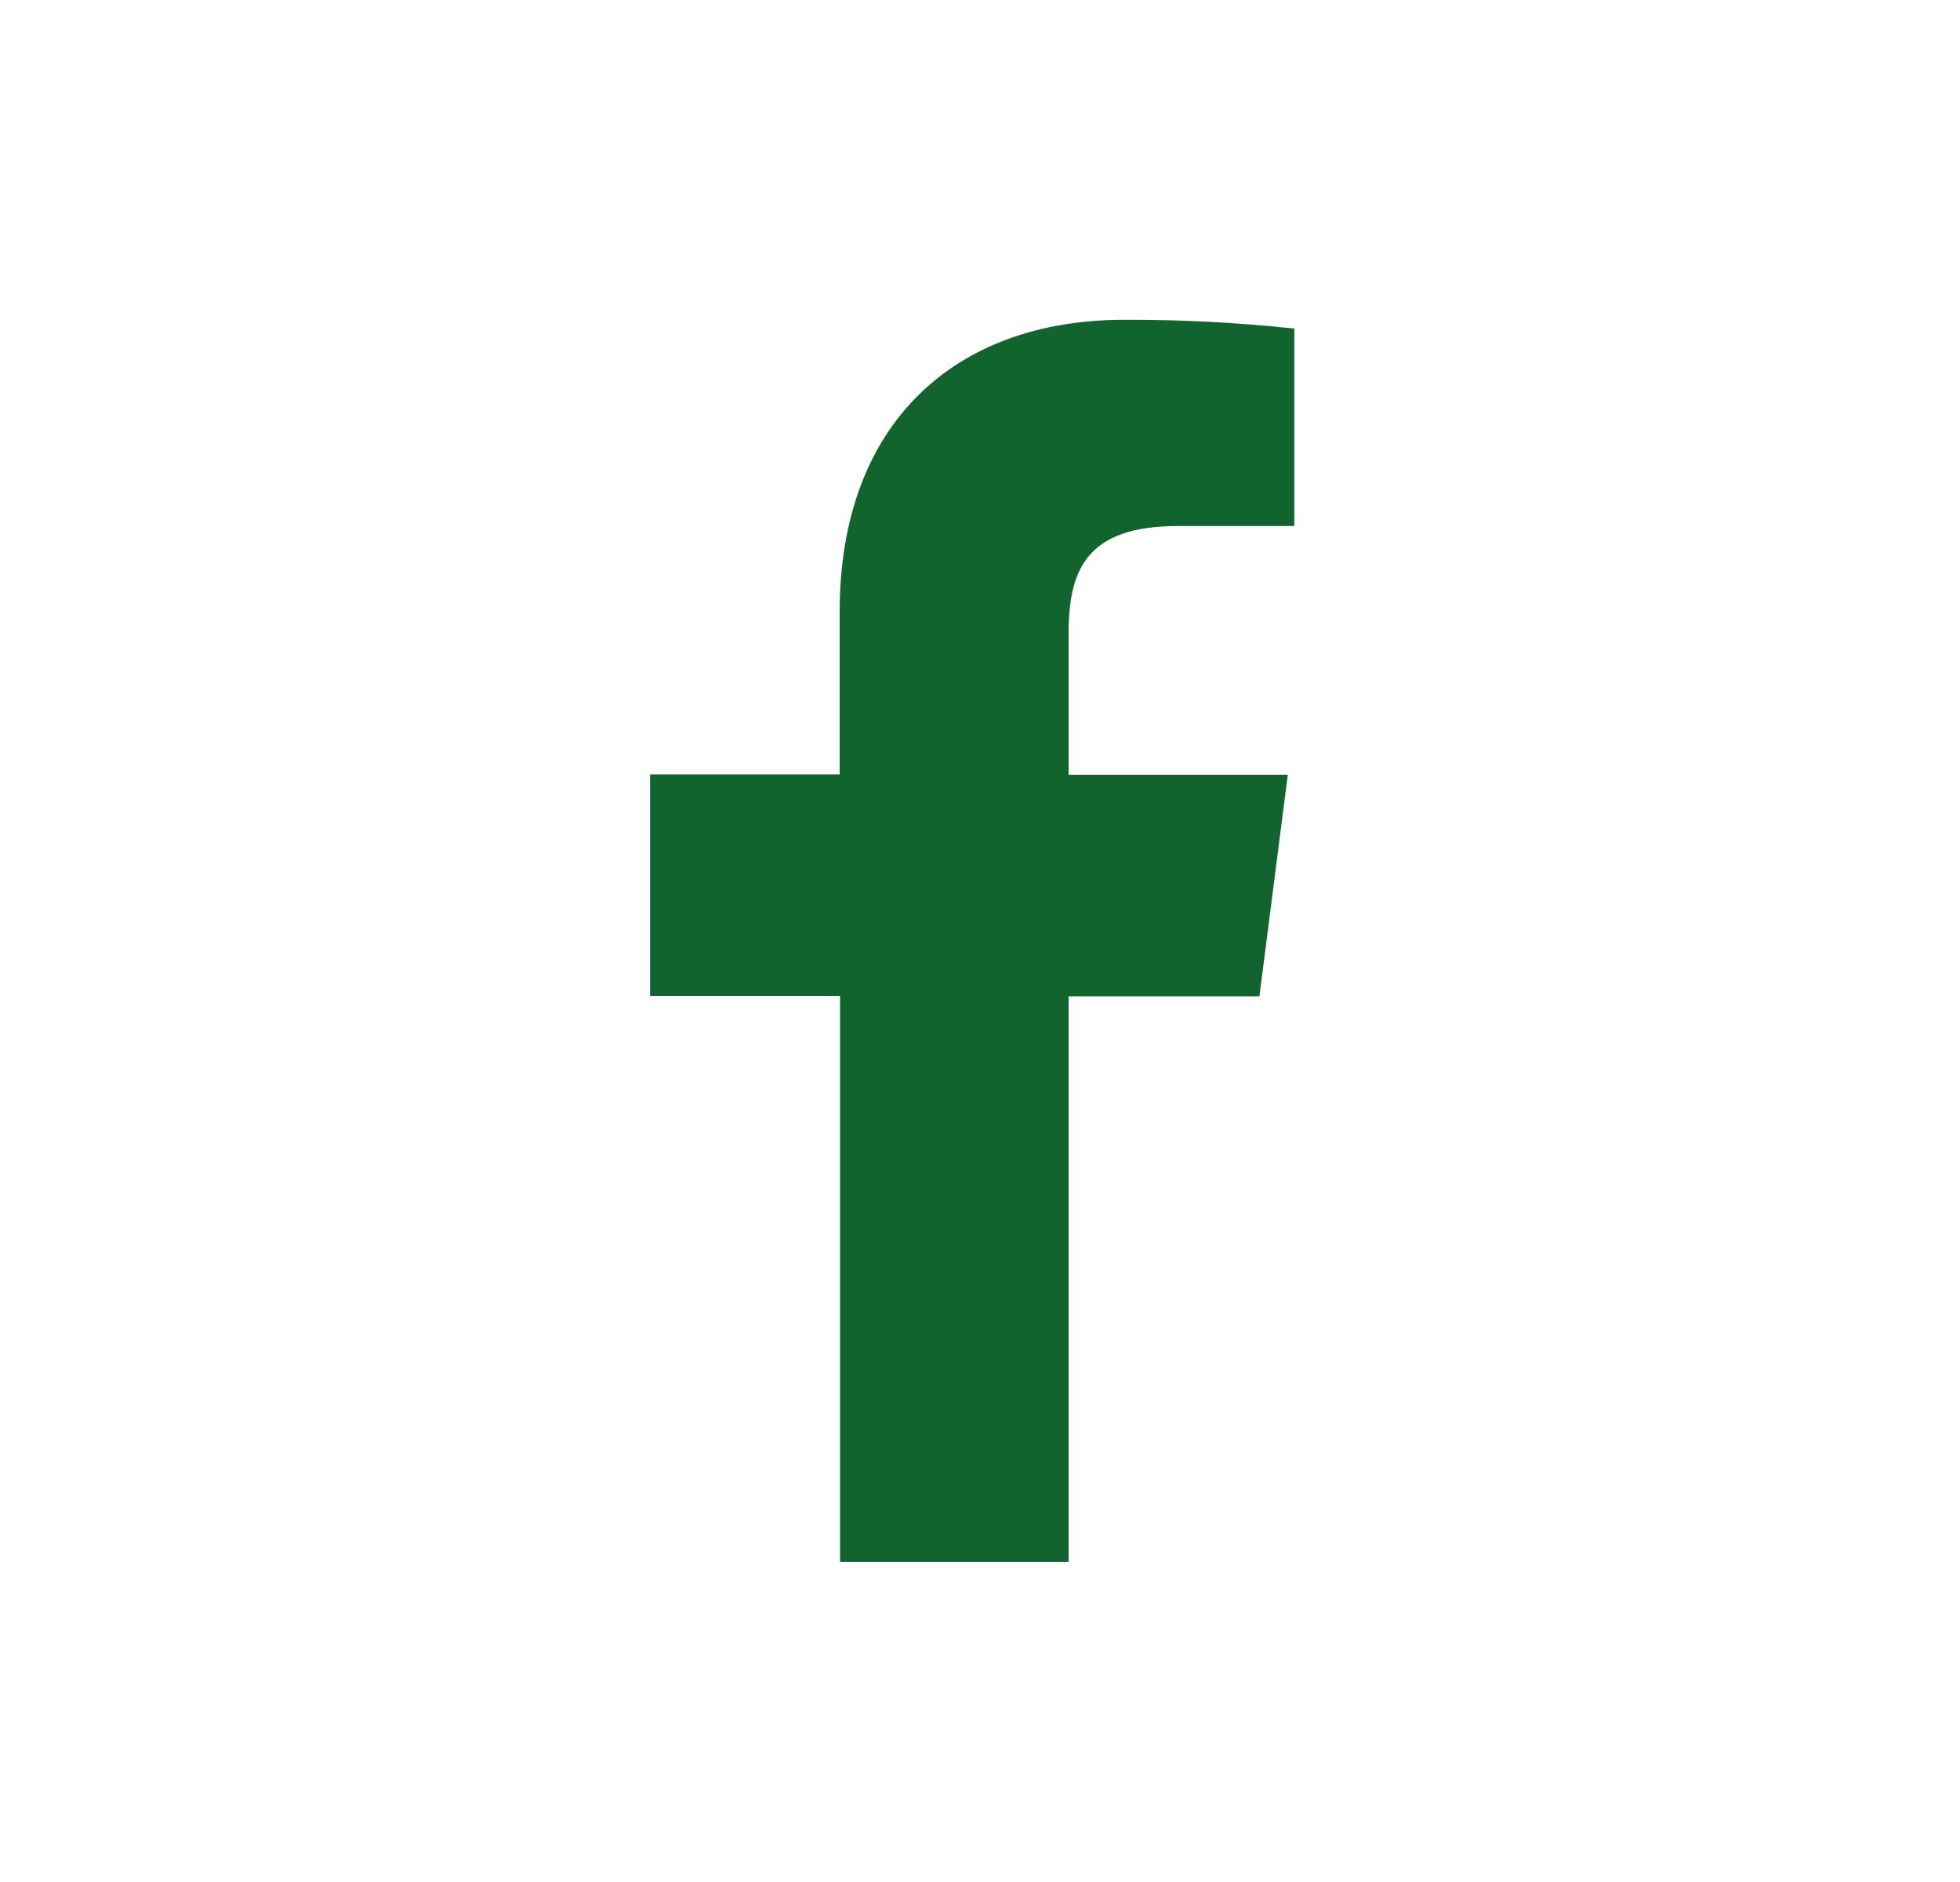 <svg width="25" height="24" viewBox="0 0 25 24" fill="none" xmlns="http://www.w3.org/2000/svg">
<path d="M13.63 19.919V12.705H16.064L16.426 9.88H13.63V8.081C13.63 7.266 13.857 6.708 15.027 6.708H16.509V4.19C15.788 4.113 15.063 4.075 14.338 4.078C12.187 4.078 10.71 5.391 10.71 7.802V9.875H8.292V12.7H10.715V19.919H13.63Z" fill="#12642e"/>
</svg>
